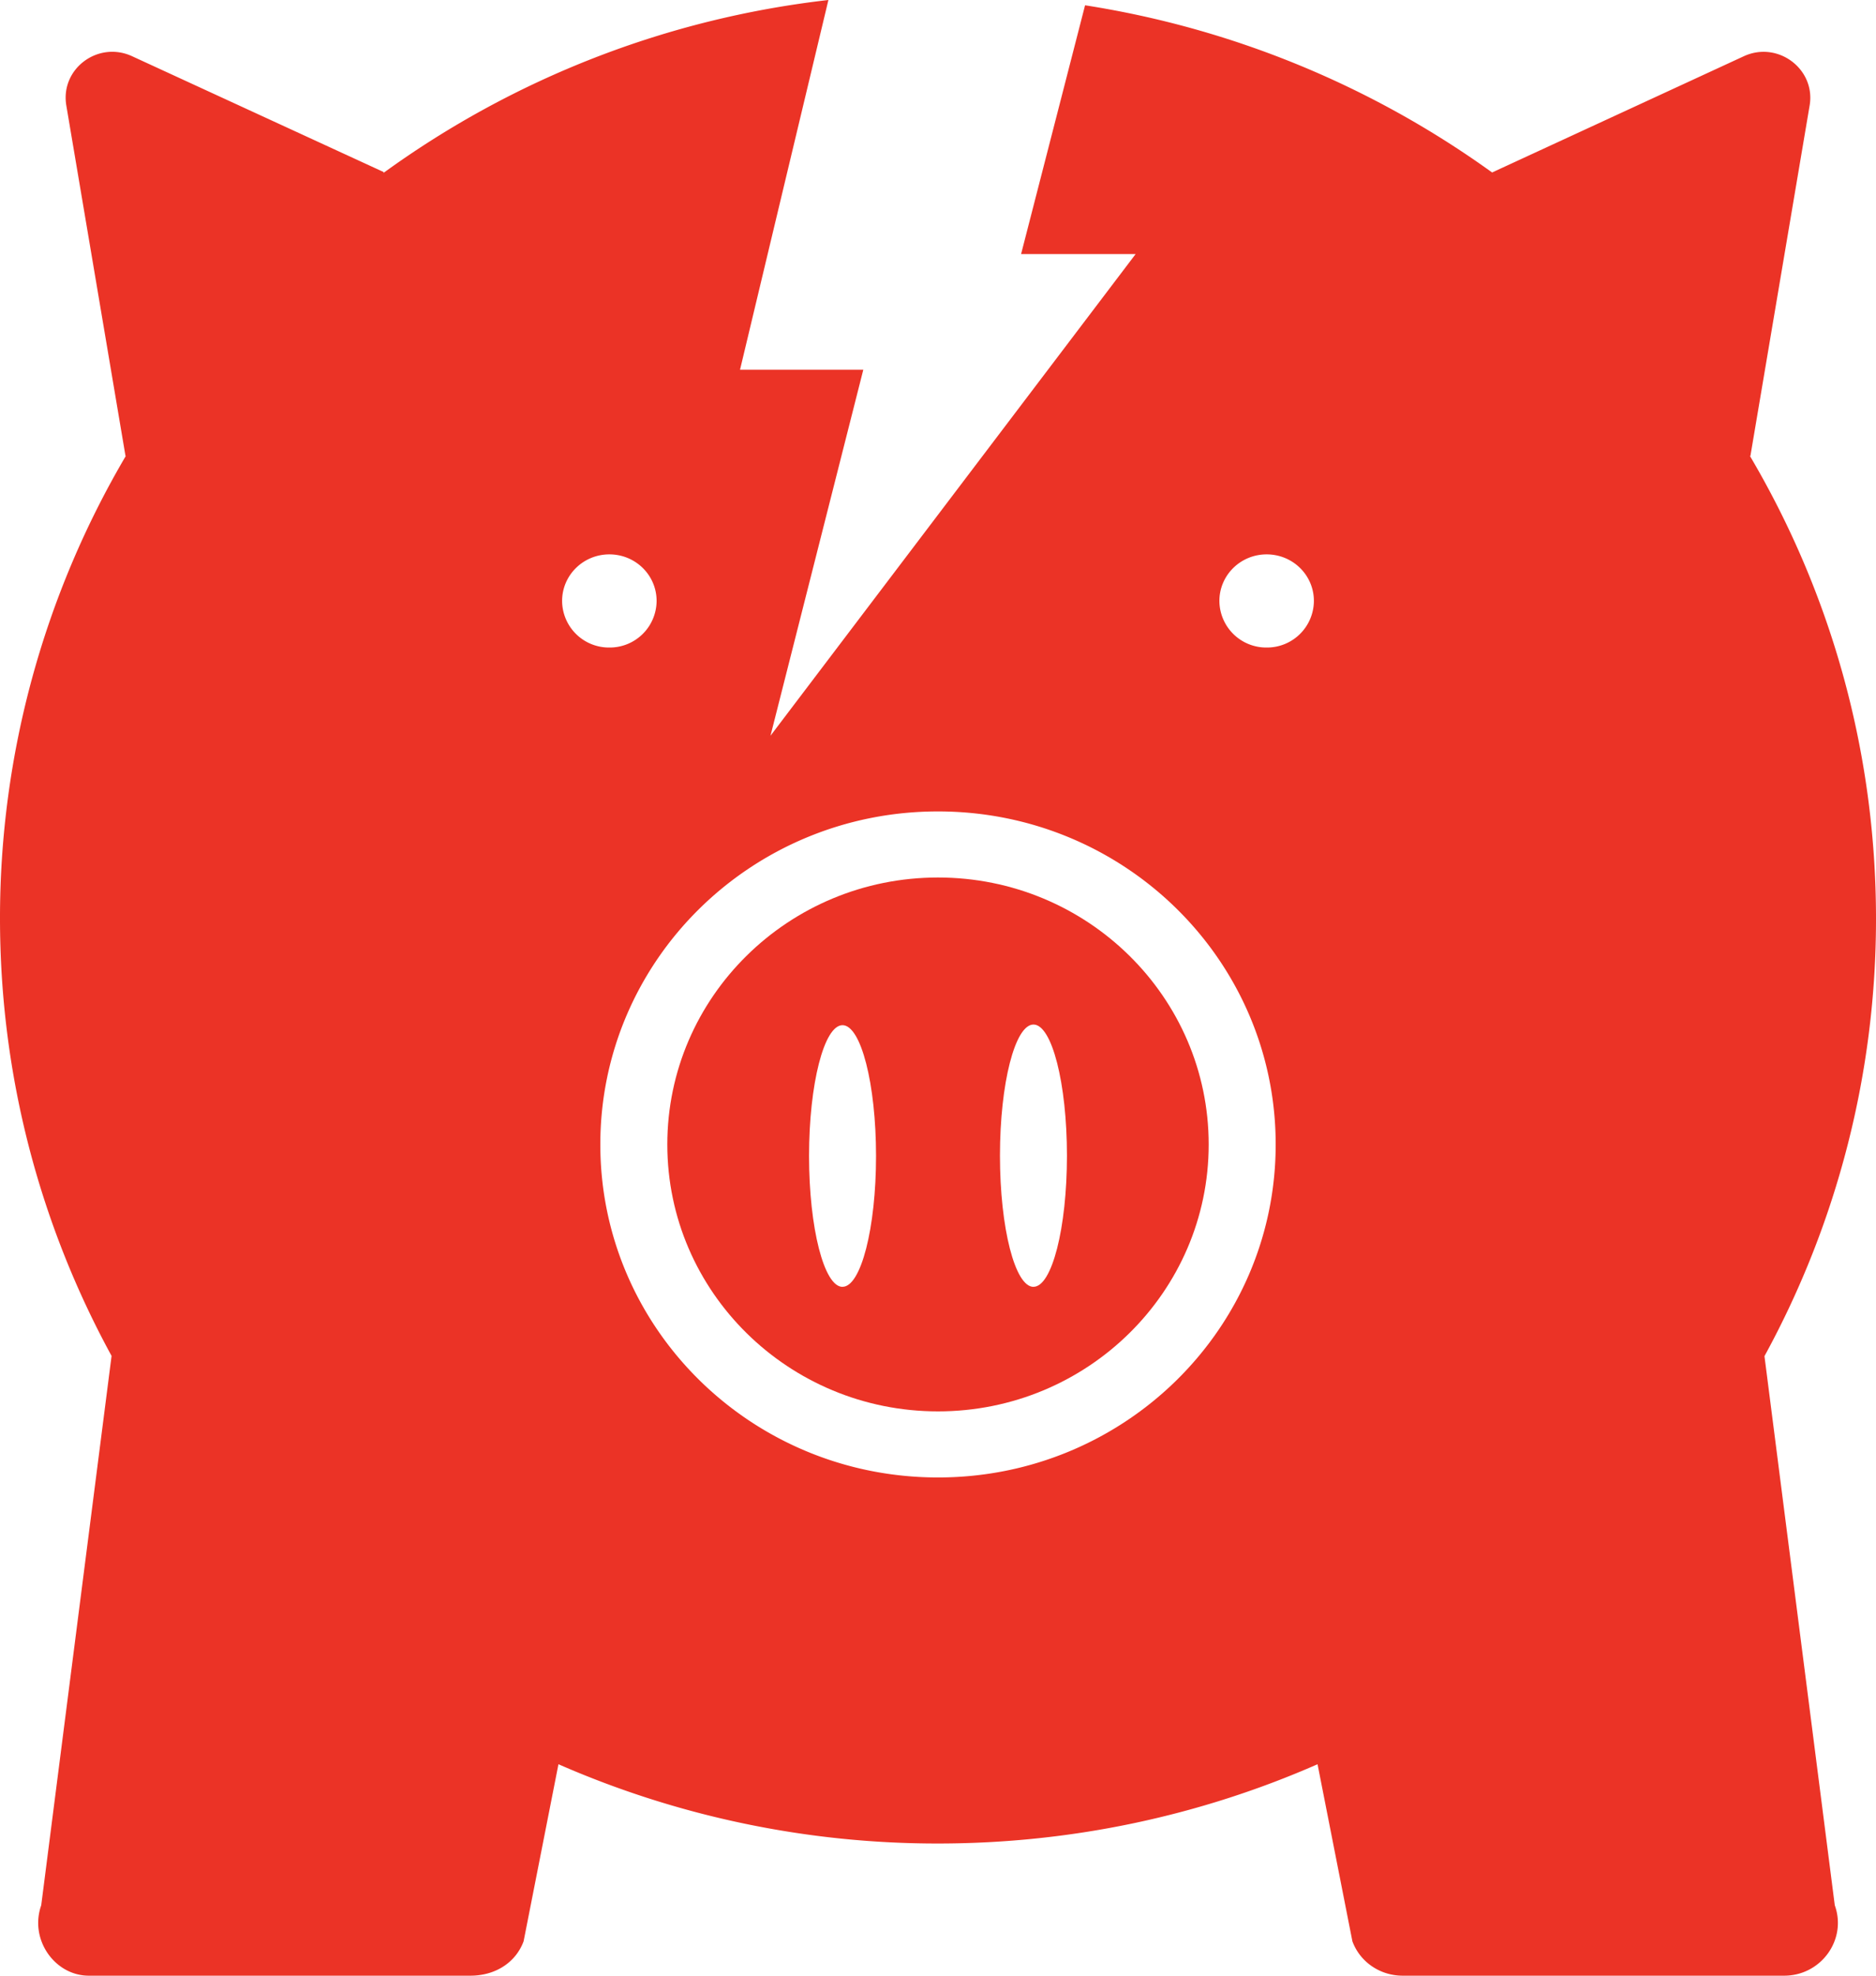 <?xml version="1.0" encoding="UTF-8"?>
<svg xmlns="http://www.w3.org/2000/svg" width="38" height="40" fill="none">
  <g fill="#EB3326" clip-path="url(#a)">
    <path d="M35.74 27.458A18.431 18.431 0 0 0 38 18.602c0-3.418-.93-6.622-2.558-9.378l.013.013 1.201-7.103c.123-.736-.644-1.311-1.33-.997l-5.102 2.355A19.16 19.16 0 0 0 21.979.107l-1.296 5.037h2.32l-7.396 9.752 1.88-7.411H14.99L16.78 0a19.016 19.016 0 0 0-9.018 3.505l.013-.02-5.102-2.348c-.686-.314-1.453.254-1.33.997l1.2 7.103.014-.02A18.434 18.434 0 0 0 0 18.595c0 3.204.821 6.221 2.26 8.857L.835 38.575C.59 39.271 1.113 40 1.798 40h7.73c.515 0 .922-.274 1.078-.696l.706-3.585A19.132 19.132 0 0 0 19 37.324c2.735 0 5.34-.575 7.688-1.605l.706 3.585c.156.422.563.696 1.018.696h7.729c.746 0 1.275-.73 1.024-1.425L35.74 27.451v.007ZM25.657 11.224c.53 0 .957.421.957.943a.949.949 0 0 1-.957.943.949.949 0 0 1-.957-.943c0-.521.428-.943.957-.943Zm-13.314 0c.53 0 .957.421.957.943a.949.949 0 0 1-.957.943.949.949 0 0 1-.957-.943c0-.521.428-.943.957-.943ZM19 29.913c-3.78 0-6.84-3.017-6.84-6.742 0-3.726 3.06-6.743 6.84-6.743s6.84 3.017 6.84 6.743c0 3.725-3.06 6.742-6.84 6.742Z"></path>
    <path d="M19 17.766c-3.026 0-5.483 2.421-5.483 5.405 0 2.983 2.457 5.404 5.483 5.404s5.483-2.421 5.483-5.404c0-2.984-2.457-5.405-5.483-5.405Zm-1.934 8.288c-.373 0-.678-1.191-.678-2.65 0-1.457.305-2.648.678-2.648.373 0 .679 1.19.679 2.649 0 1.458-.306 2.648-.679 2.648Zm3.868 0c-.373 0-.679-1.191-.679-2.656s.306-2.655.679-2.655c.373 0 .678 1.19.678 2.655 0 1.465-.305 2.655-.678 2.655Z"></path>
  </g>
  <defs>
    <clipPath id="a">
      <path fill="#fff" d="M0 0h38v40H0z"></path>
    </clipPath>
  </defs>
</svg>
